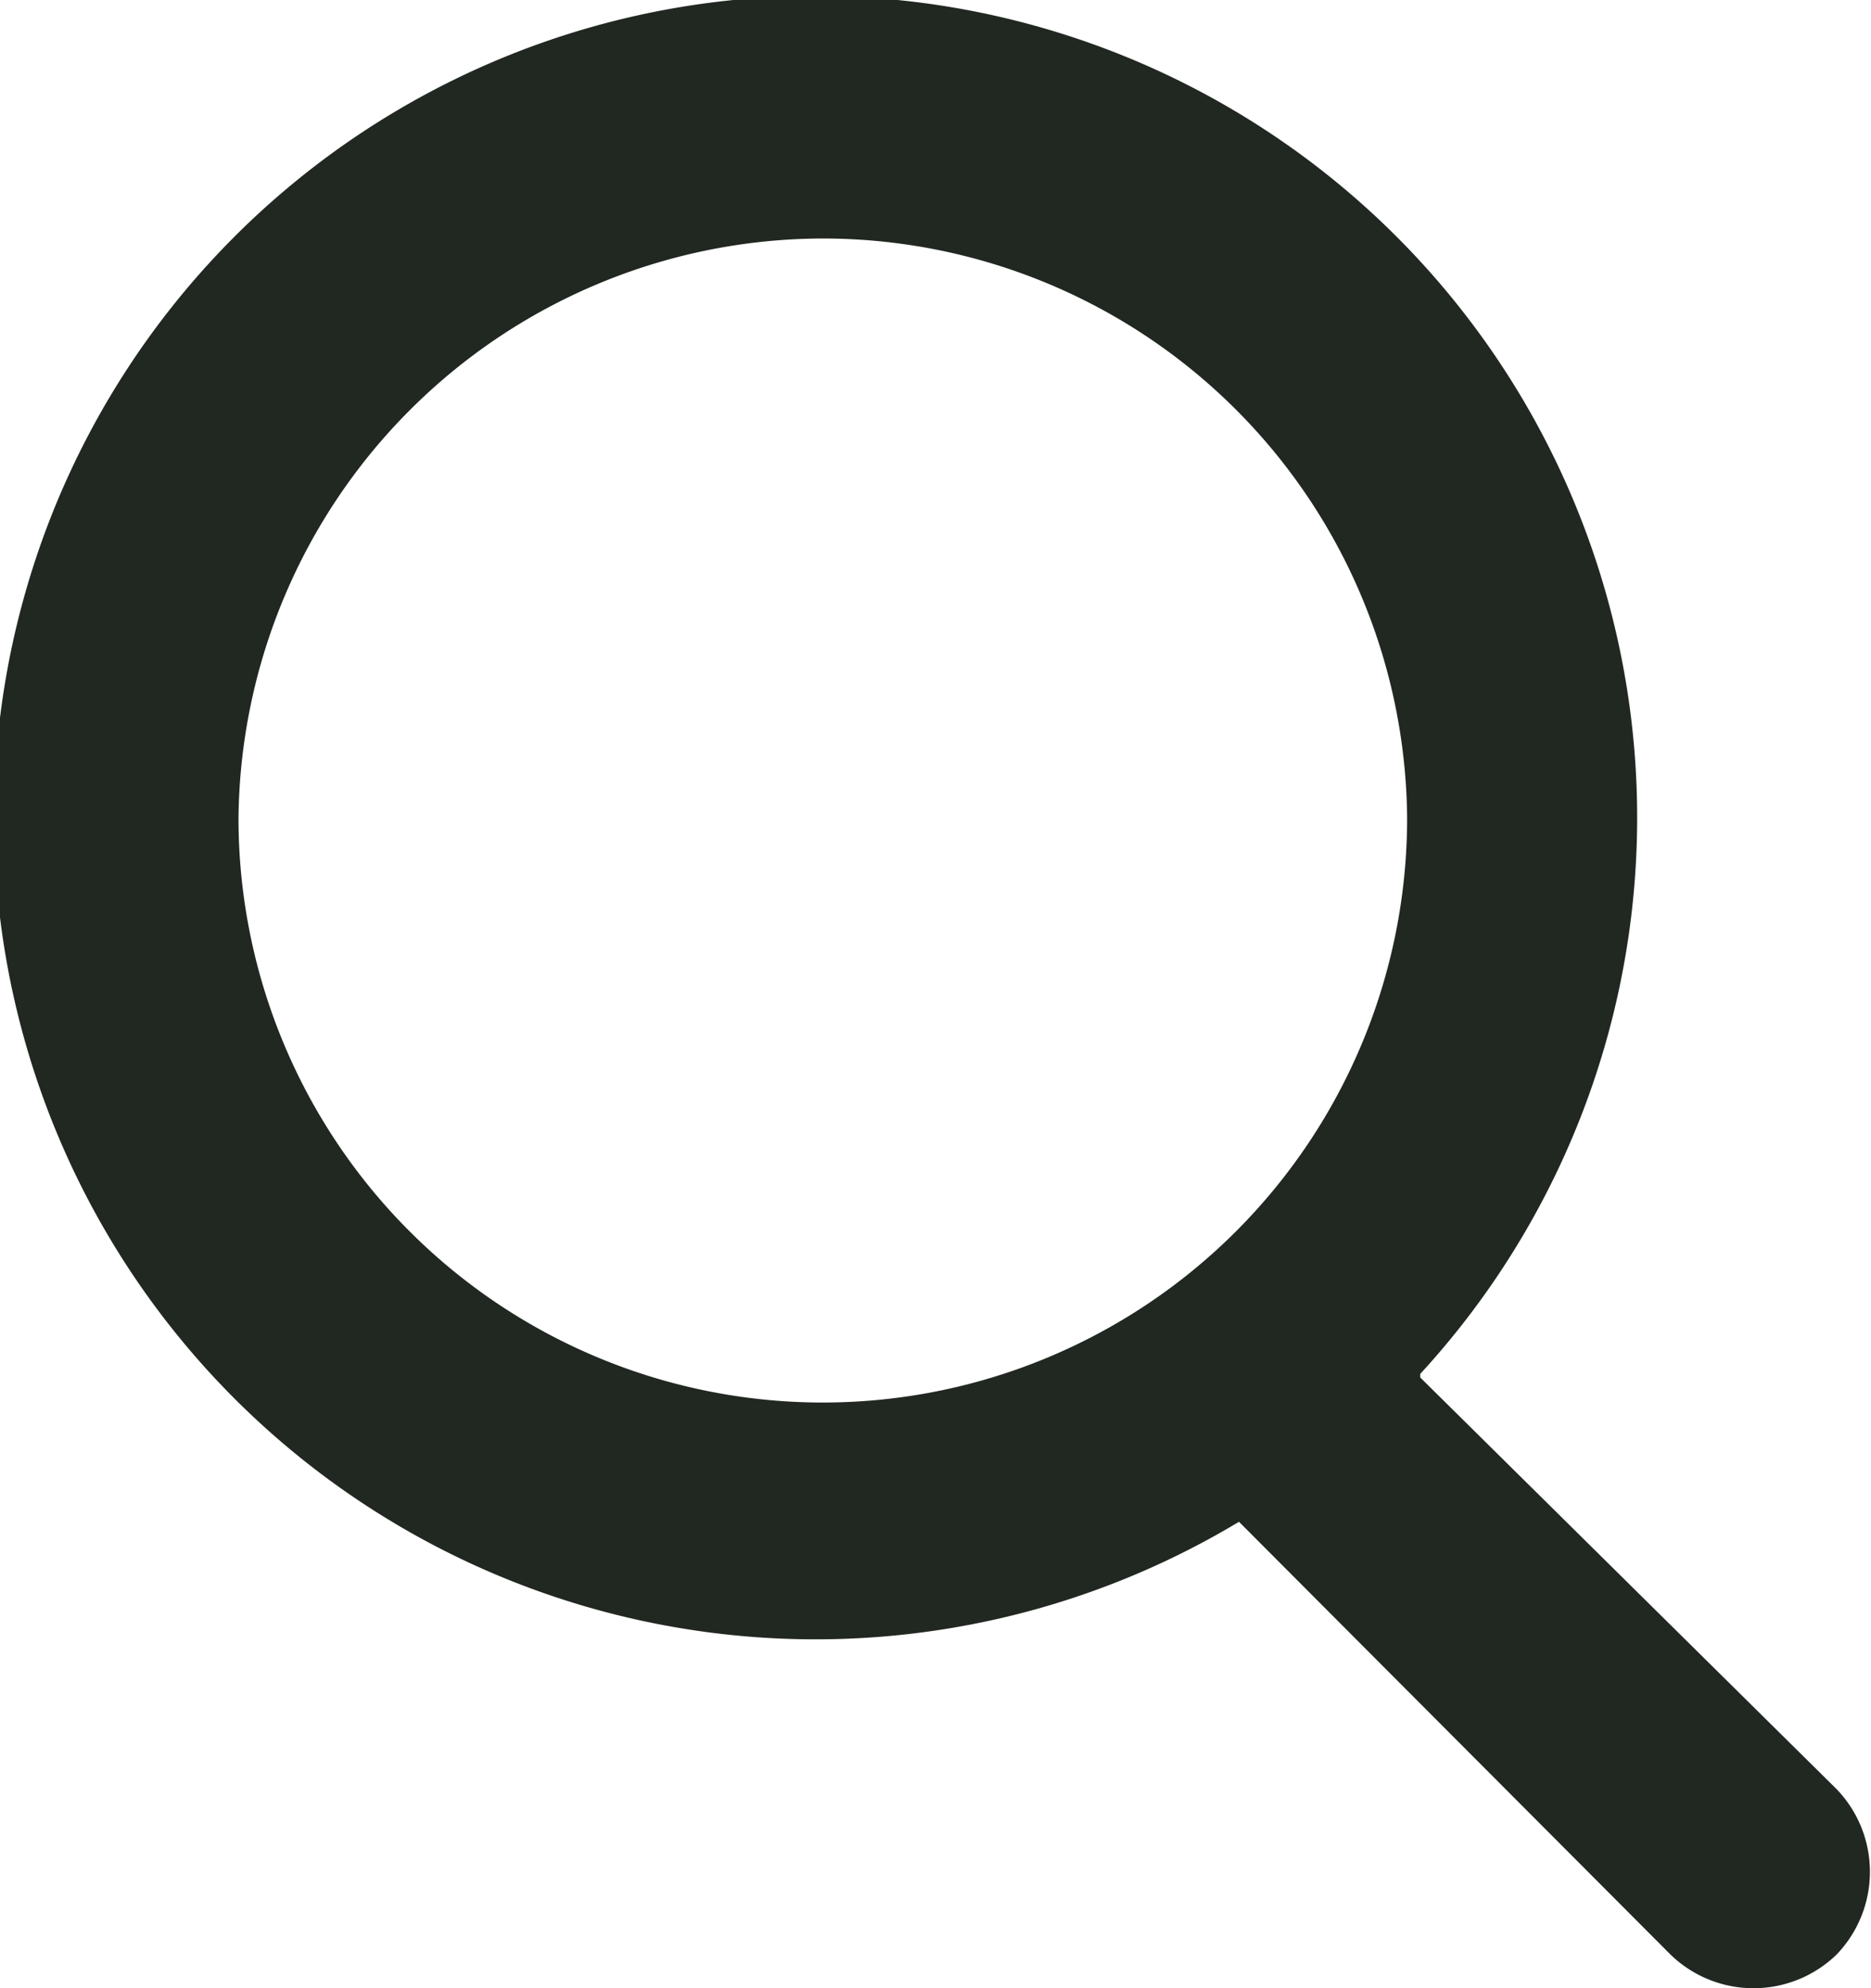 <svg xmlns="http://www.w3.org/2000/svg" viewBox="0 0 15.69 16.67"><defs><style>.cls-1{fill:#212721;}</style></defs><g id="Layer_2" data-name="Layer 2"><g id="Layer_1-2" data-name="Layer 1"><g id="Search_Thick"><g id="Group_11" data-name="Group 11"><g id="Path_29" data-name="Path 29"><path class="cls-1" d="M6.86,2A4.91,4.91,0,0,0,2,6.86H2a4.9,4.9,0,0,0,4.9,4.9h0a4.9,4.9,0,0,0,4.9-4.9h0A4.9,4.9,0,0,0,6.86,2Zm5.05,9.55L15.4,15a1,1,0,0,1,0,1.39h0a1,1,0,0,1-1.39,0h0l-3.62-3.63a6.89,6.89,0,1,1,1.52-1.24Z"/></g></g></g></g></g></svg>